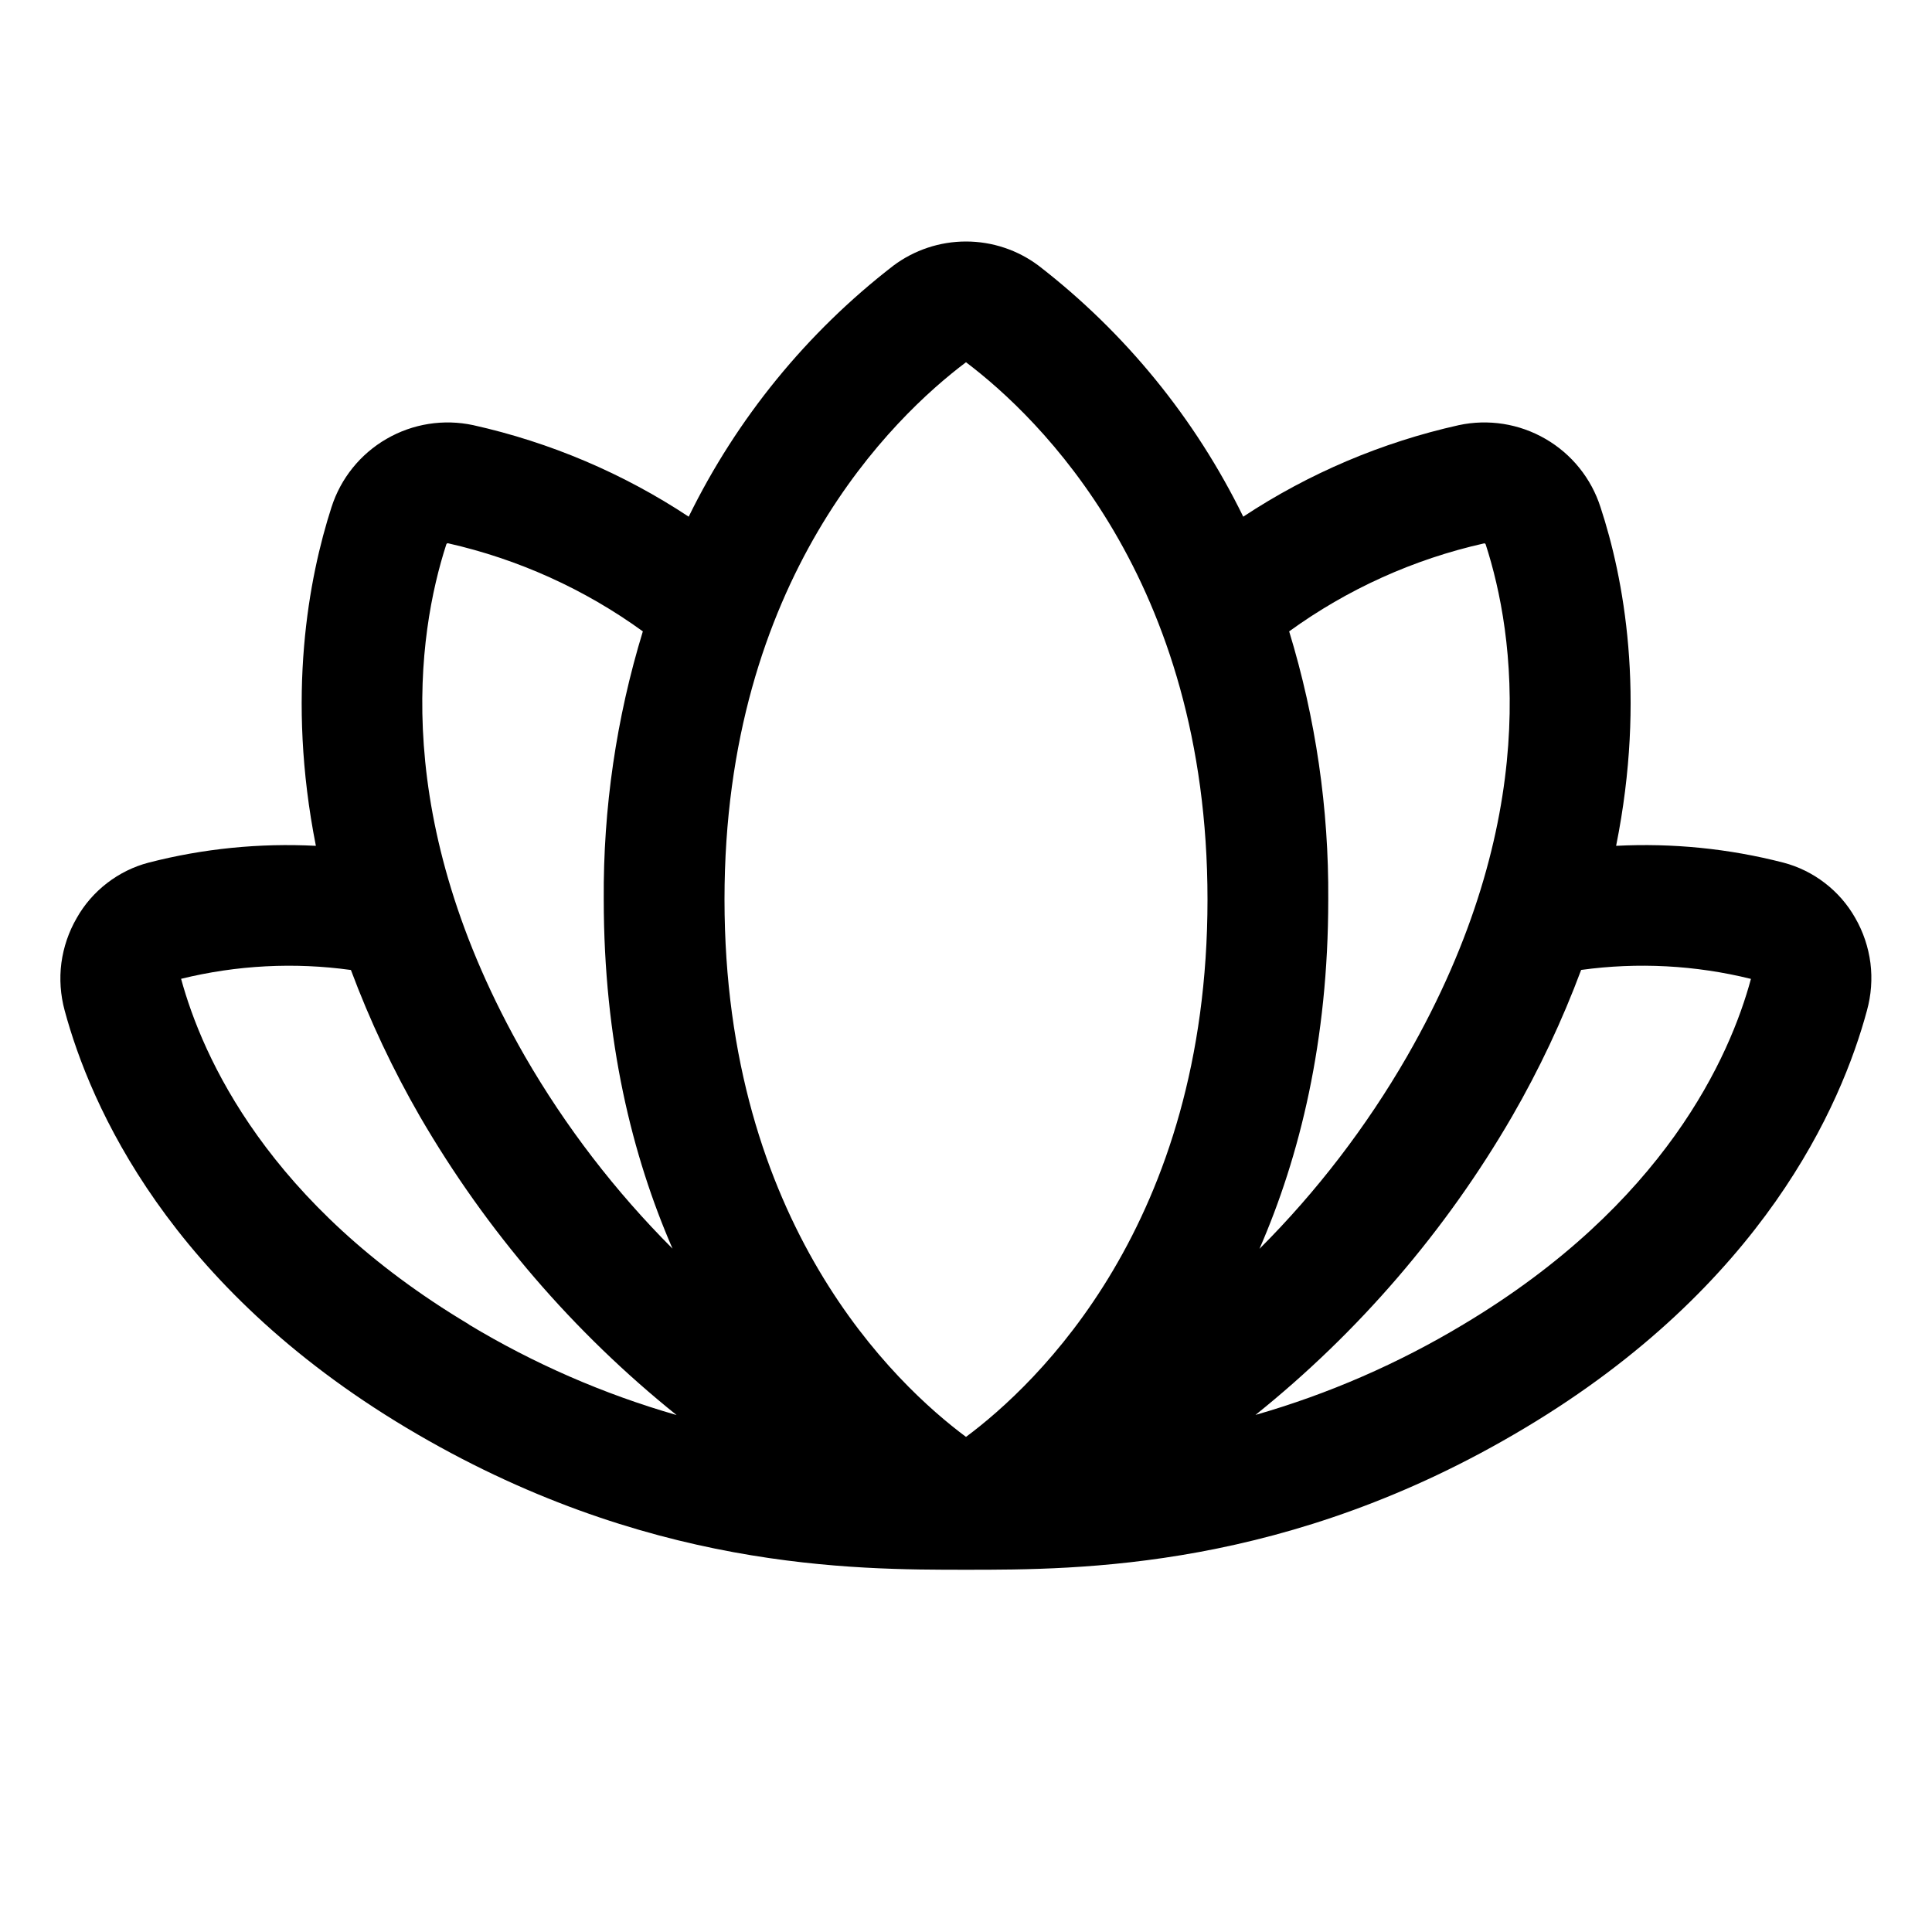 <svg width="30" height="30" viewBox="0 0 30 30" fill="none" xmlns="http://www.w3.org/2000/svg">
<path d="M28.808 14.254C28.689 14.043 28.528 13.859 28.337 13.712C28.145 13.564 27.926 13.456 27.693 13.395C26.845 13.176 25.969 13.089 25.095 13.134C25.563 10.808 25.212 8.968 24.853 7.877C24.71 7.429 24.405 7.05 23.998 6.815C23.591 6.579 23.111 6.503 22.651 6.602C21.459 6.868 20.325 7.349 19.305 8.023C18.559 6.498 17.472 5.165 16.128 4.126C15.803 3.882 15.407 3.75 15 3.75C14.593 3.75 14.197 3.882 13.871 4.126C12.528 5.164 11.441 6.497 10.694 8.023C9.675 7.349 8.541 6.868 7.349 6.602C6.889 6.503 6.409 6.579 6.002 6.815C5.595 7.05 5.29 7.429 5.147 7.877C4.795 8.968 4.444 10.807 4.905 13.134C4.031 13.089 3.155 13.176 2.307 13.395C2.074 13.456 1.855 13.564 1.663 13.712C1.472 13.859 1.311 14.043 1.192 14.254C1.067 14.469 0.986 14.707 0.953 14.954C0.921 15.2 0.939 15.451 1.004 15.691C1.402 17.165 2.621 19.966 6.316 22.174C10.011 24.382 13.257 24.375 15.006 24.375C16.754 24.375 20.006 24.375 23.678 22.174C27.373 19.966 28.593 17.165 28.99 15.691C29.056 15.452 29.075 15.201 29.044 14.954C29.012 14.707 28.932 14.469 28.808 14.254ZM6.93 8.454C6.932 8.448 6.935 8.443 6.94 8.44C6.945 8.436 6.952 8.435 6.957 8.436C8.048 8.683 9.077 9.148 9.982 9.804C9.57 11.152 9.365 12.555 9.375 13.965C9.375 16.161 9.817 17.95 10.443 19.389C9.553 18.498 8.783 17.496 8.153 16.406C6.041 12.729 6.48 9.844 6.93 8.454ZM7.282 20.565C4.157 18.7 3.143 16.412 2.812 15.199C3.675 14.987 4.57 14.94 5.449 15.062C5.743 15.849 6.102 16.61 6.521 17.337C7.553 19.114 8.903 20.686 10.506 21.973C9.373 21.647 8.287 21.174 7.277 20.565H7.282ZM15 22.312C13.907 21.499 11.25 19.004 11.25 13.965C11.25 8.988 13.873 6.473 15 5.625C16.127 6.476 18.75 8.991 18.75 13.968C18.75 19.004 16.093 21.499 15 22.312ZM20.018 9.804C20.923 9.148 21.952 8.683 23.043 8.438C23.049 8.436 23.055 8.438 23.06 8.441C23.065 8.444 23.068 8.449 23.07 8.455C23.52 9.844 23.959 12.729 21.847 16.406C21.217 17.497 20.448 18.501 19.557 19.392C20.183 17.956 20.625 16.165 20.625 13.969C20.635 12.558 20.43 11.153 20.018 9.804ZM27.188 15.202C26.863 16.403 25.852 18.695 22.724 20.565C21.714 21.173 20.628 21.646 19.495 21.971C21.098 20.685 22.449 19.113 23.48 17.335C23.9 16.608 24.258 15.848 24.552 15.061C25.431 14.94 26.326 14.987 27.188 15.2V15.202Z" fill="black"/>
</svg>

